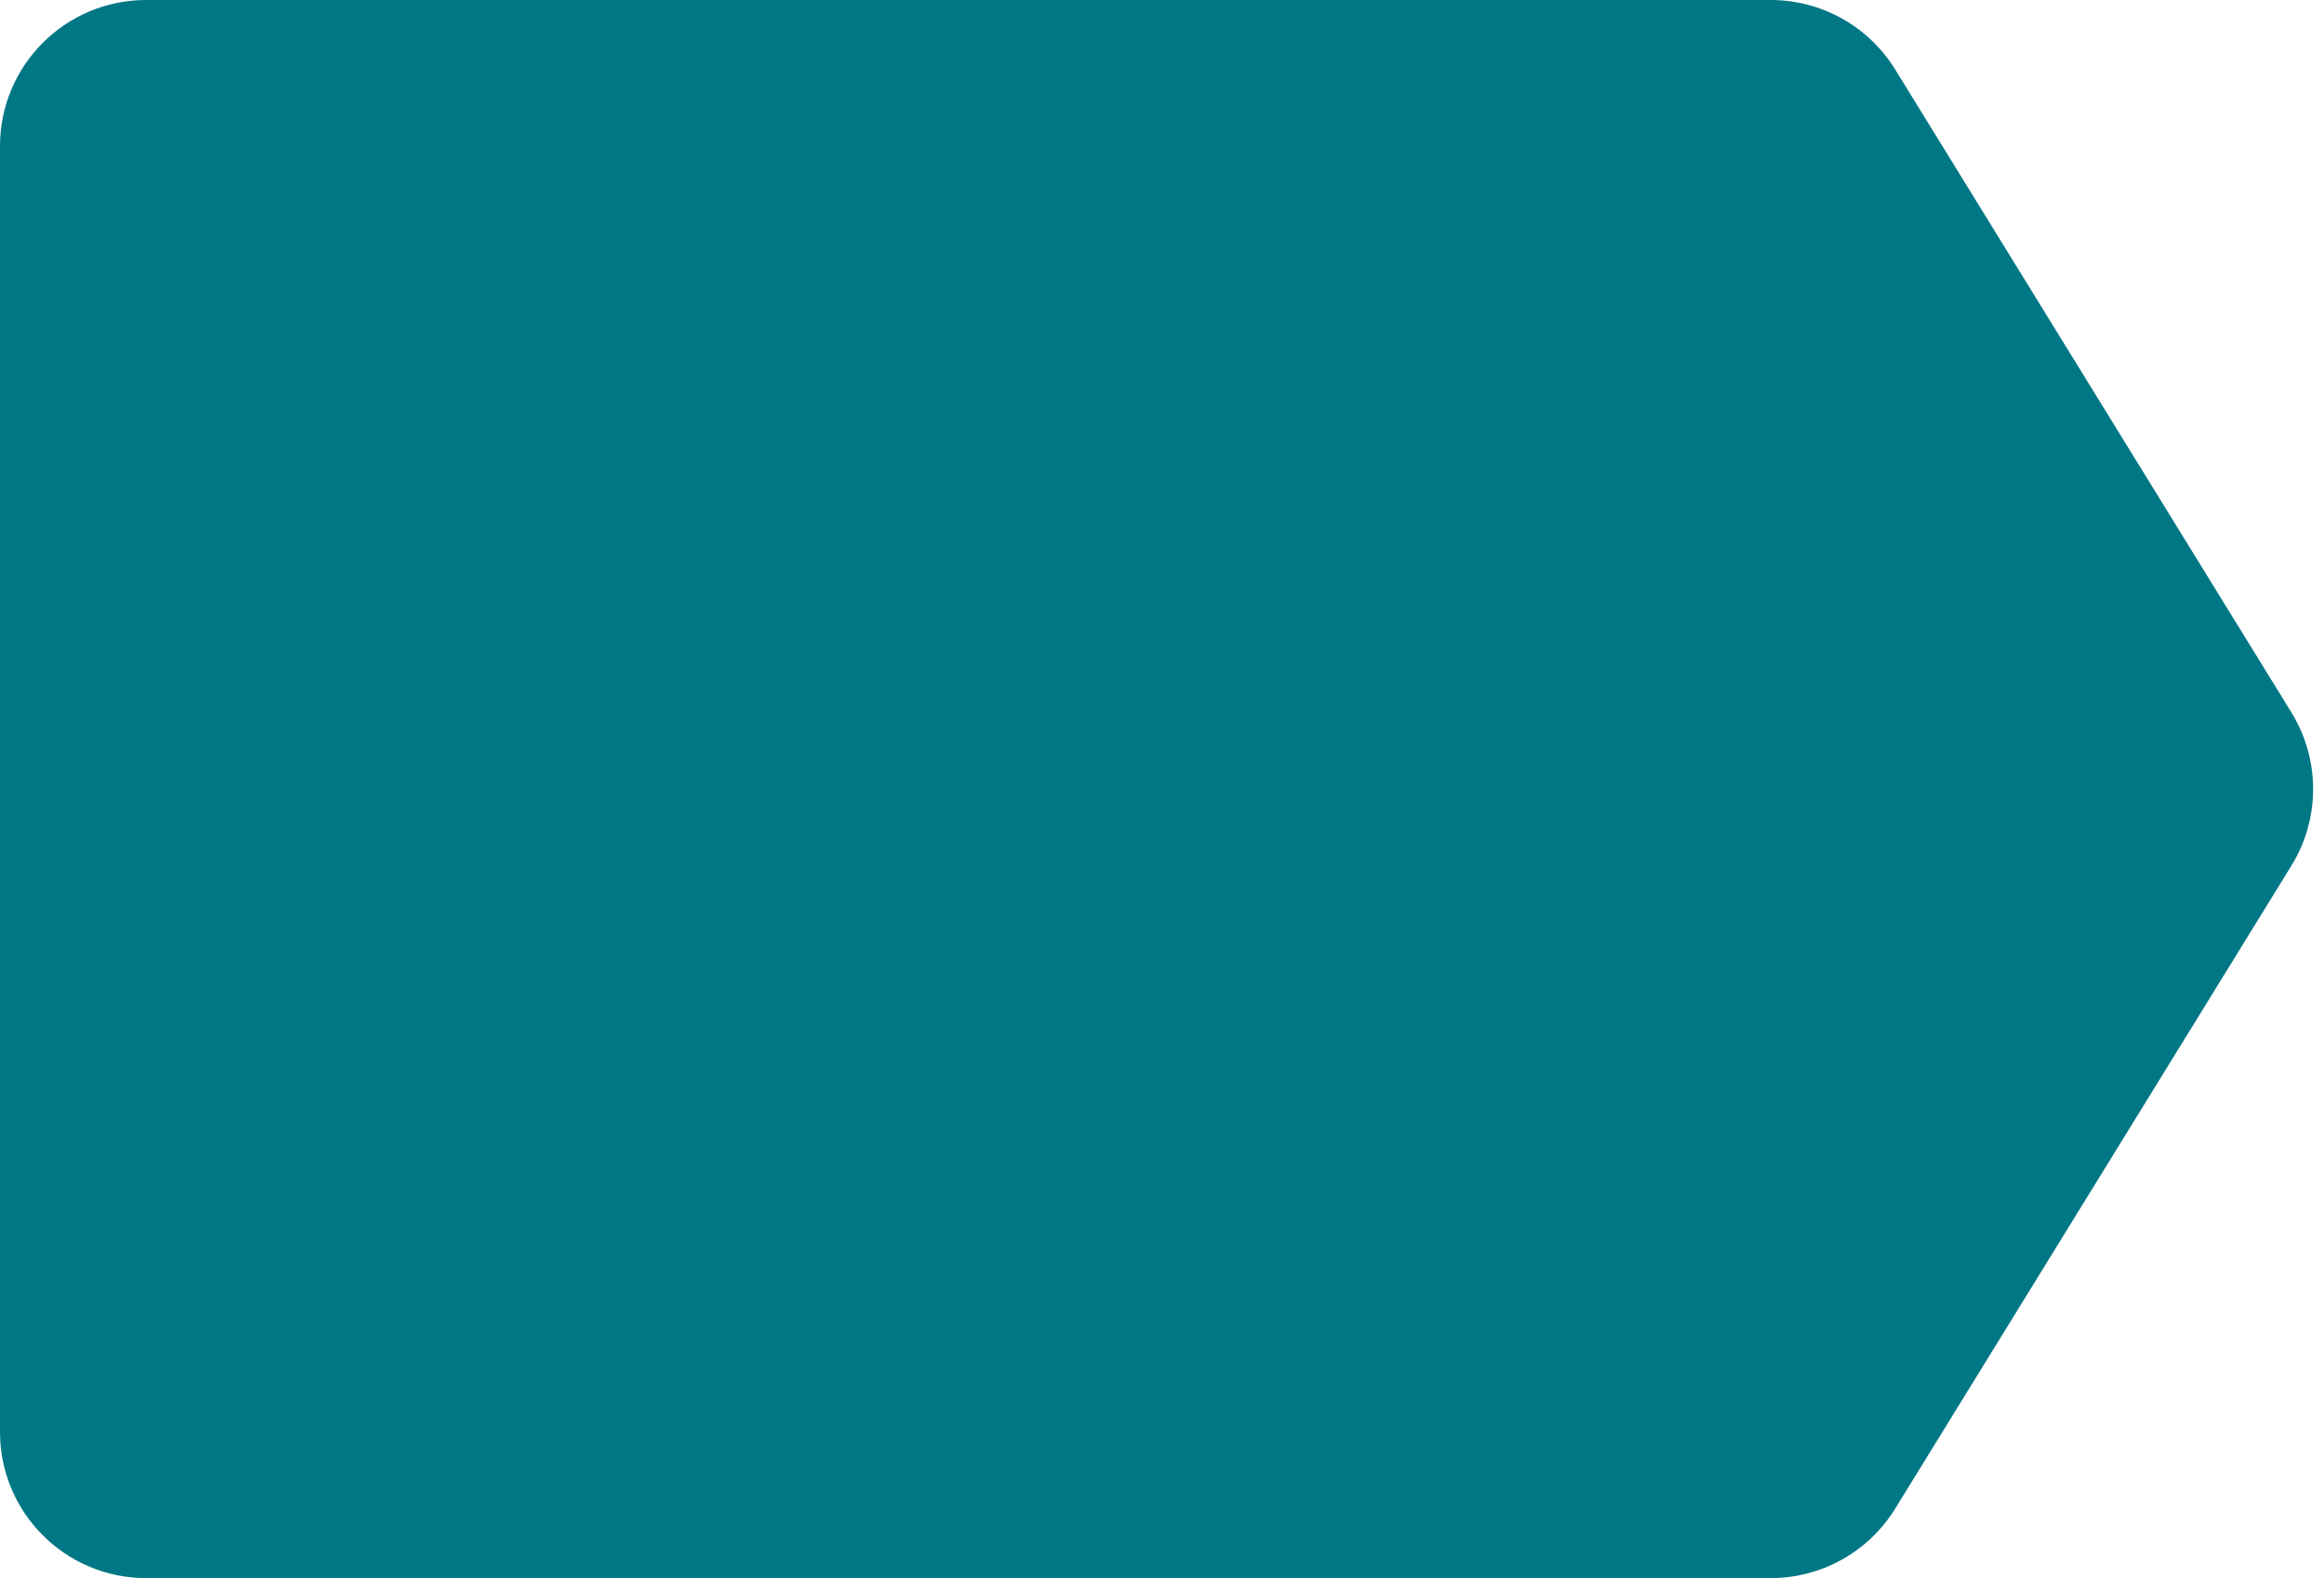 <svg width="159" height="108" viewBox="0 0 159 108" fill="none" xmlns="http://www.w3.org/2000/svg">
<path d="M10 108C4.477 108 0 103.523 0 98L0 10C0 4.477 4.477 0 10 0L121.148 0C124.619 0 127.841 1.8 129.662 4.755L156.769 48.755C158.75 51.971 158.75 56.029 156.769 59.245L129.662 103.245C127.841 106.2 124.619 108 121.148 108L10 108Z" fill="#007785"/>
</svg>
